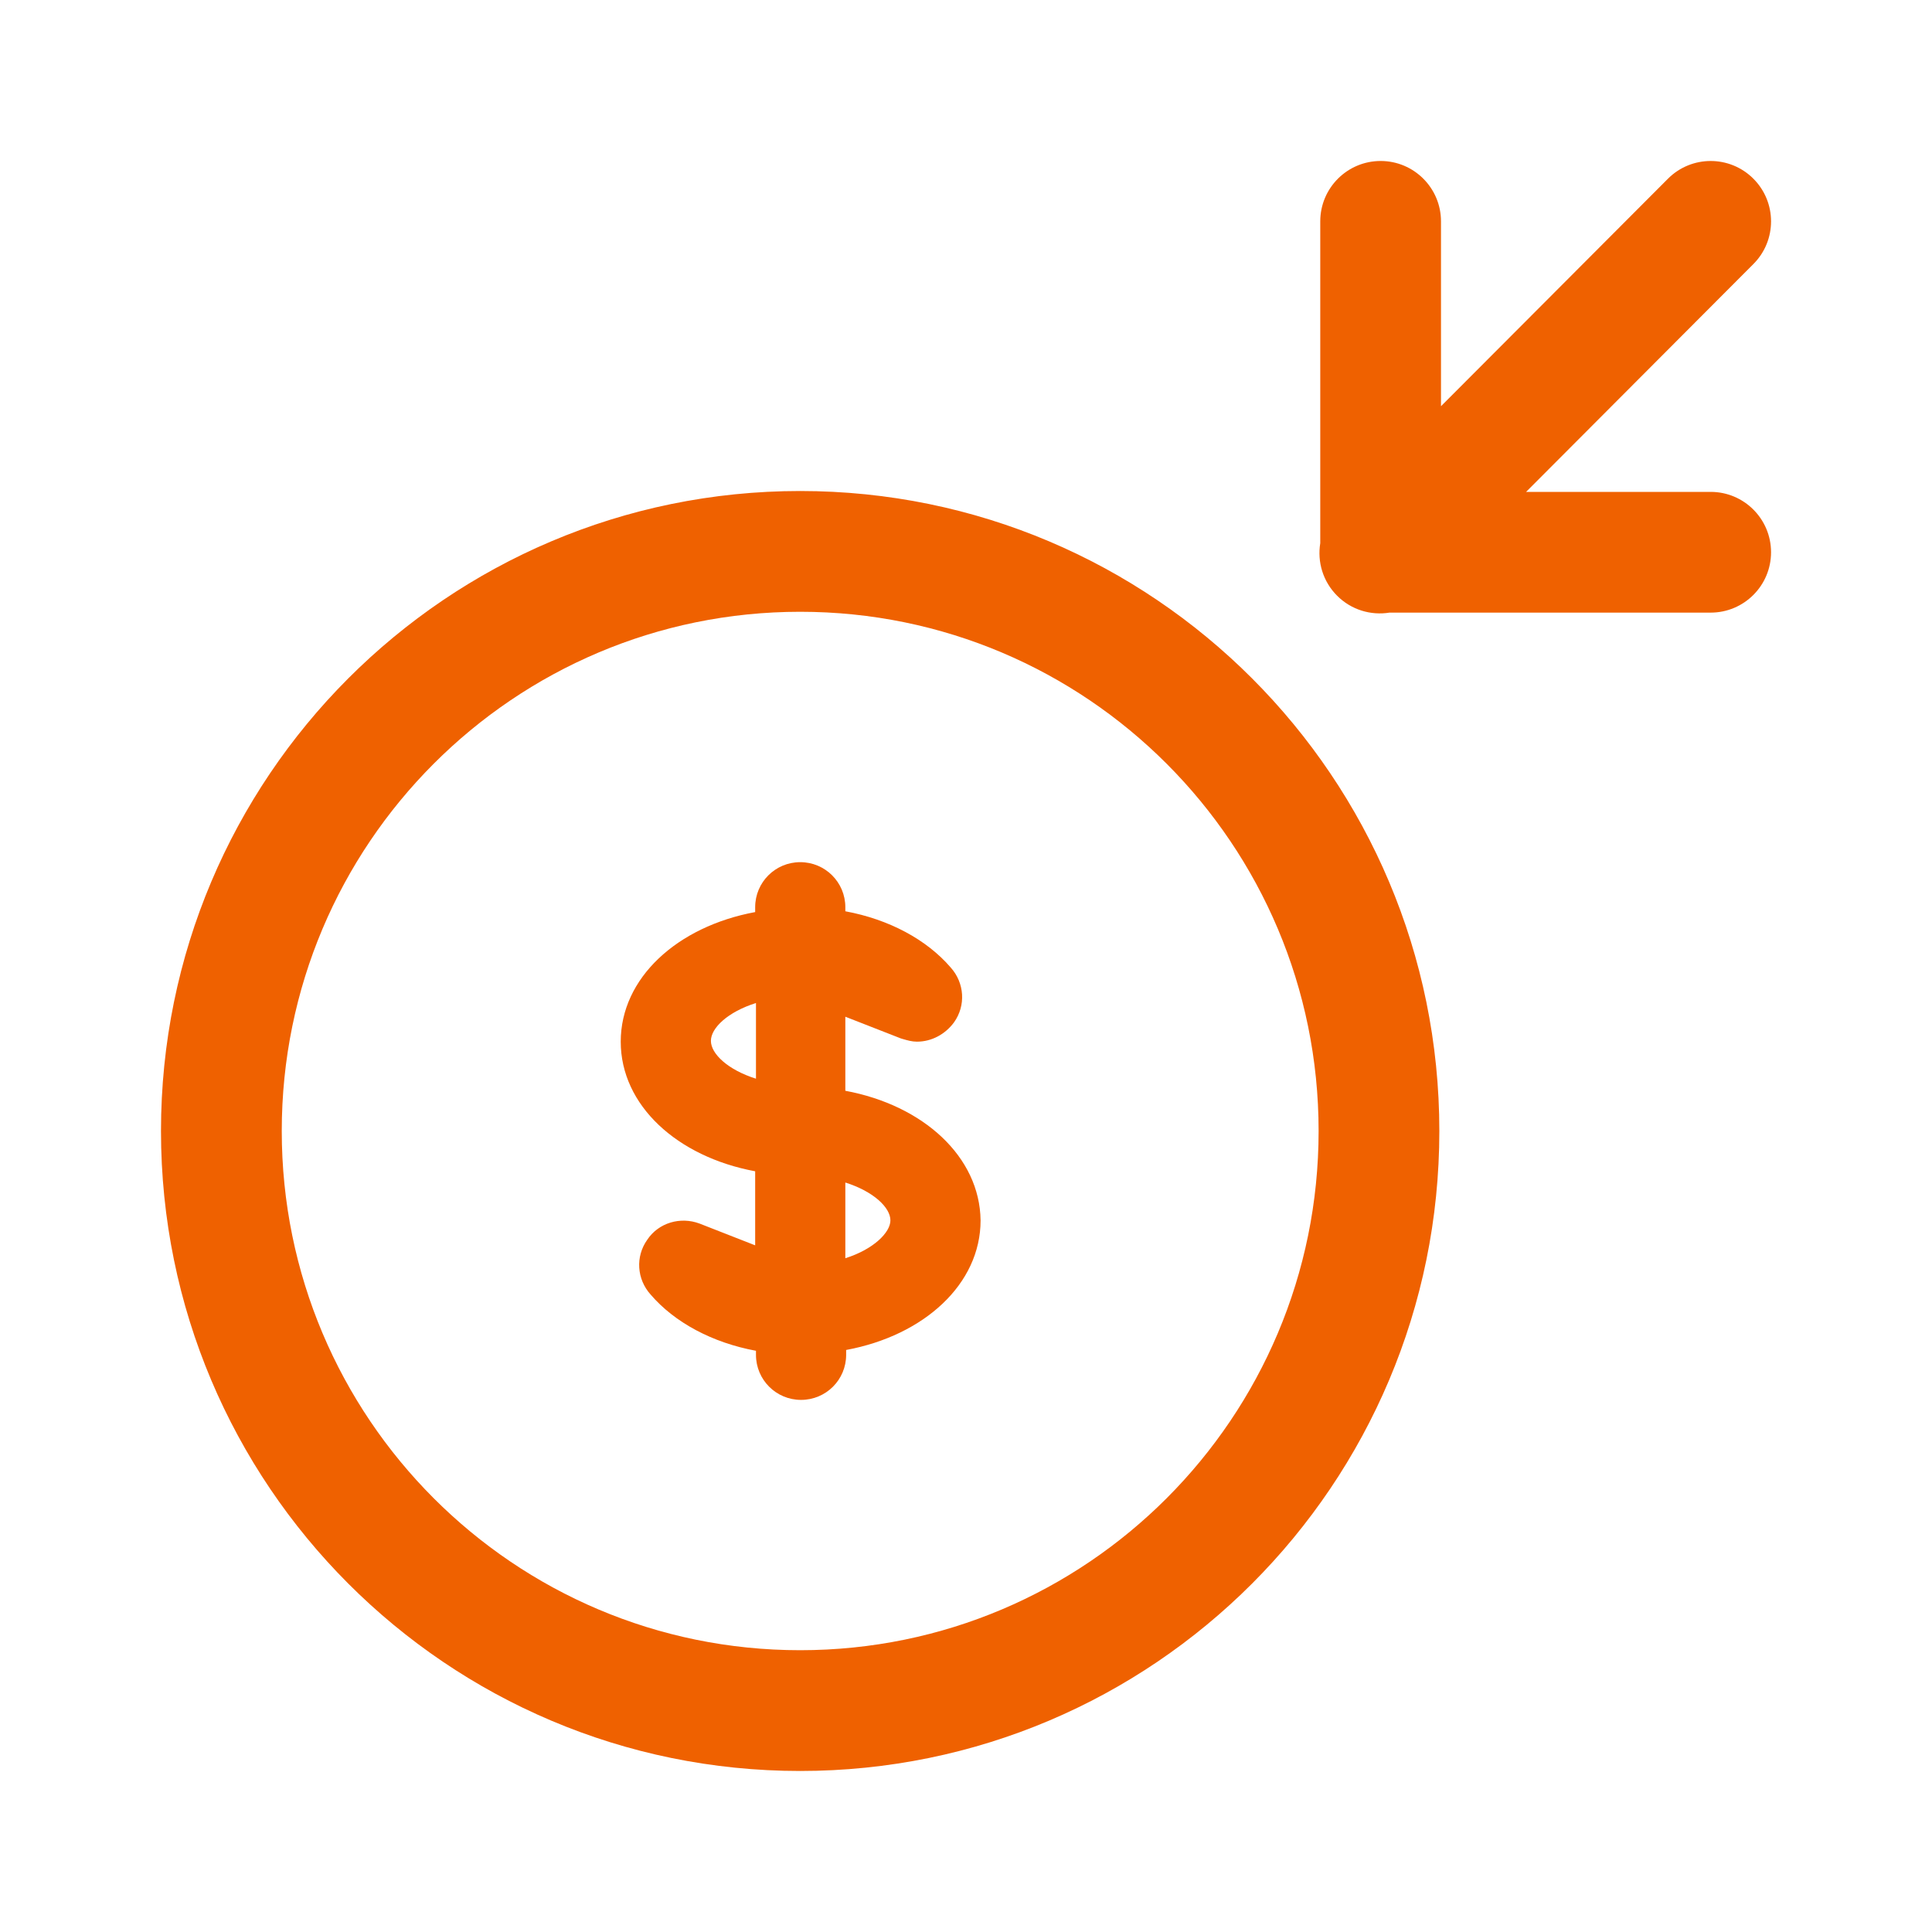 <?xml version="1.0" encoding="UTF-8"?> <svg xmlns="http://www.w3.org/2000/svg" width="55" height="55" viewBox="0 0 55 55" fill="none"><path fill-rule="evenodd" clip-rule="evenodd" d="M49.913 5.085C50.585 5.756 50.587 6.844 49.916 7.516L43.445 14.003H48.699C49.648 14.003 50.418 14.772 50.418 15.722C50.418 16.671 49.648 17.44 48.699 17.44H39.556C39.03 17.525 38.473 17.366 38.067 16.961C37.658 16.553 37.498 15.992 37.585 15.463V6.302C37.585 5.353 38.354 4.583 39.304 4.583C40.253 4.583 41.022 5.353 41.022 6.302V11.564L47.483 5.088C48.153 4.416 49.241 4.415 49.913 5.085ZM22.779 17.416C14.631 17.416 8.021 24.031 8.021 32.197C8.021 40.363 14.631 46.978 22.779 46.978C30.928 46.978 37.538 40.363 37.538 32.197C37.538 24.031 30.928 17.416 22.779 17.416ZM4.583 32.197C4.583 22.137 12.728 13.978 22.779 13.978C32.831 13.978 40.975 22.137 40.975 32.197C40.975 42.257 32.831 50.416 22.779 50.416C12.728 50.416 4.583 42.257 4.583 32.197ZM24.065 28.944V31.052C26.288 31.465 27.892 32.931 27.915 34.742C27.915 36.552 26.311 38.019 24.088 38.431V38.569C24.088 39.279 23.515 39.852 22.804 39.852C22.094 39.852 21.521 39.279 21.521 38.569V38.454C20.284 38.225 19.206 37.652 18.519 36.85C18.129 36.414 18.084 35.773 18.427 35.292C18.748 34.81 19.367 34.627 19.917 34.833L21.498 35.452V33.344C19.275 32.931 17.671 31.465 17.671 29.654C17.671 27.844 19.275 26.377 21.498 25.965V25.827C21.498 25.117 22.071 24.544 22.781 24.544C23.492 24.544 24.065 25.117 24.065 25.827V25.942C25.302 26.171 26.379 26.744 27.067 27.546C27.456 27.981 27.502 28.623 27.159 29.104C26.906 29.448 26.517 29.654 26.104 29.654C25.962 29.654 25.838 29.618 25.699 29.578C25.682 29.573 25.664 29.568 25.646 29.562L24.065 28.944ZM20.238 29.631C20.238 29.998 20.719 30.456 21.521 30.708V28.554C20.719 28.806 20.238 29.265 20.238 29.631ZM25.348 34.742C25.348 34.375 24.867 33.917 24.065 33.664V35.819C24.867 35.567 25.348 35.085 25.348 34.742Z" fill="#EF6100"></path></svg> 